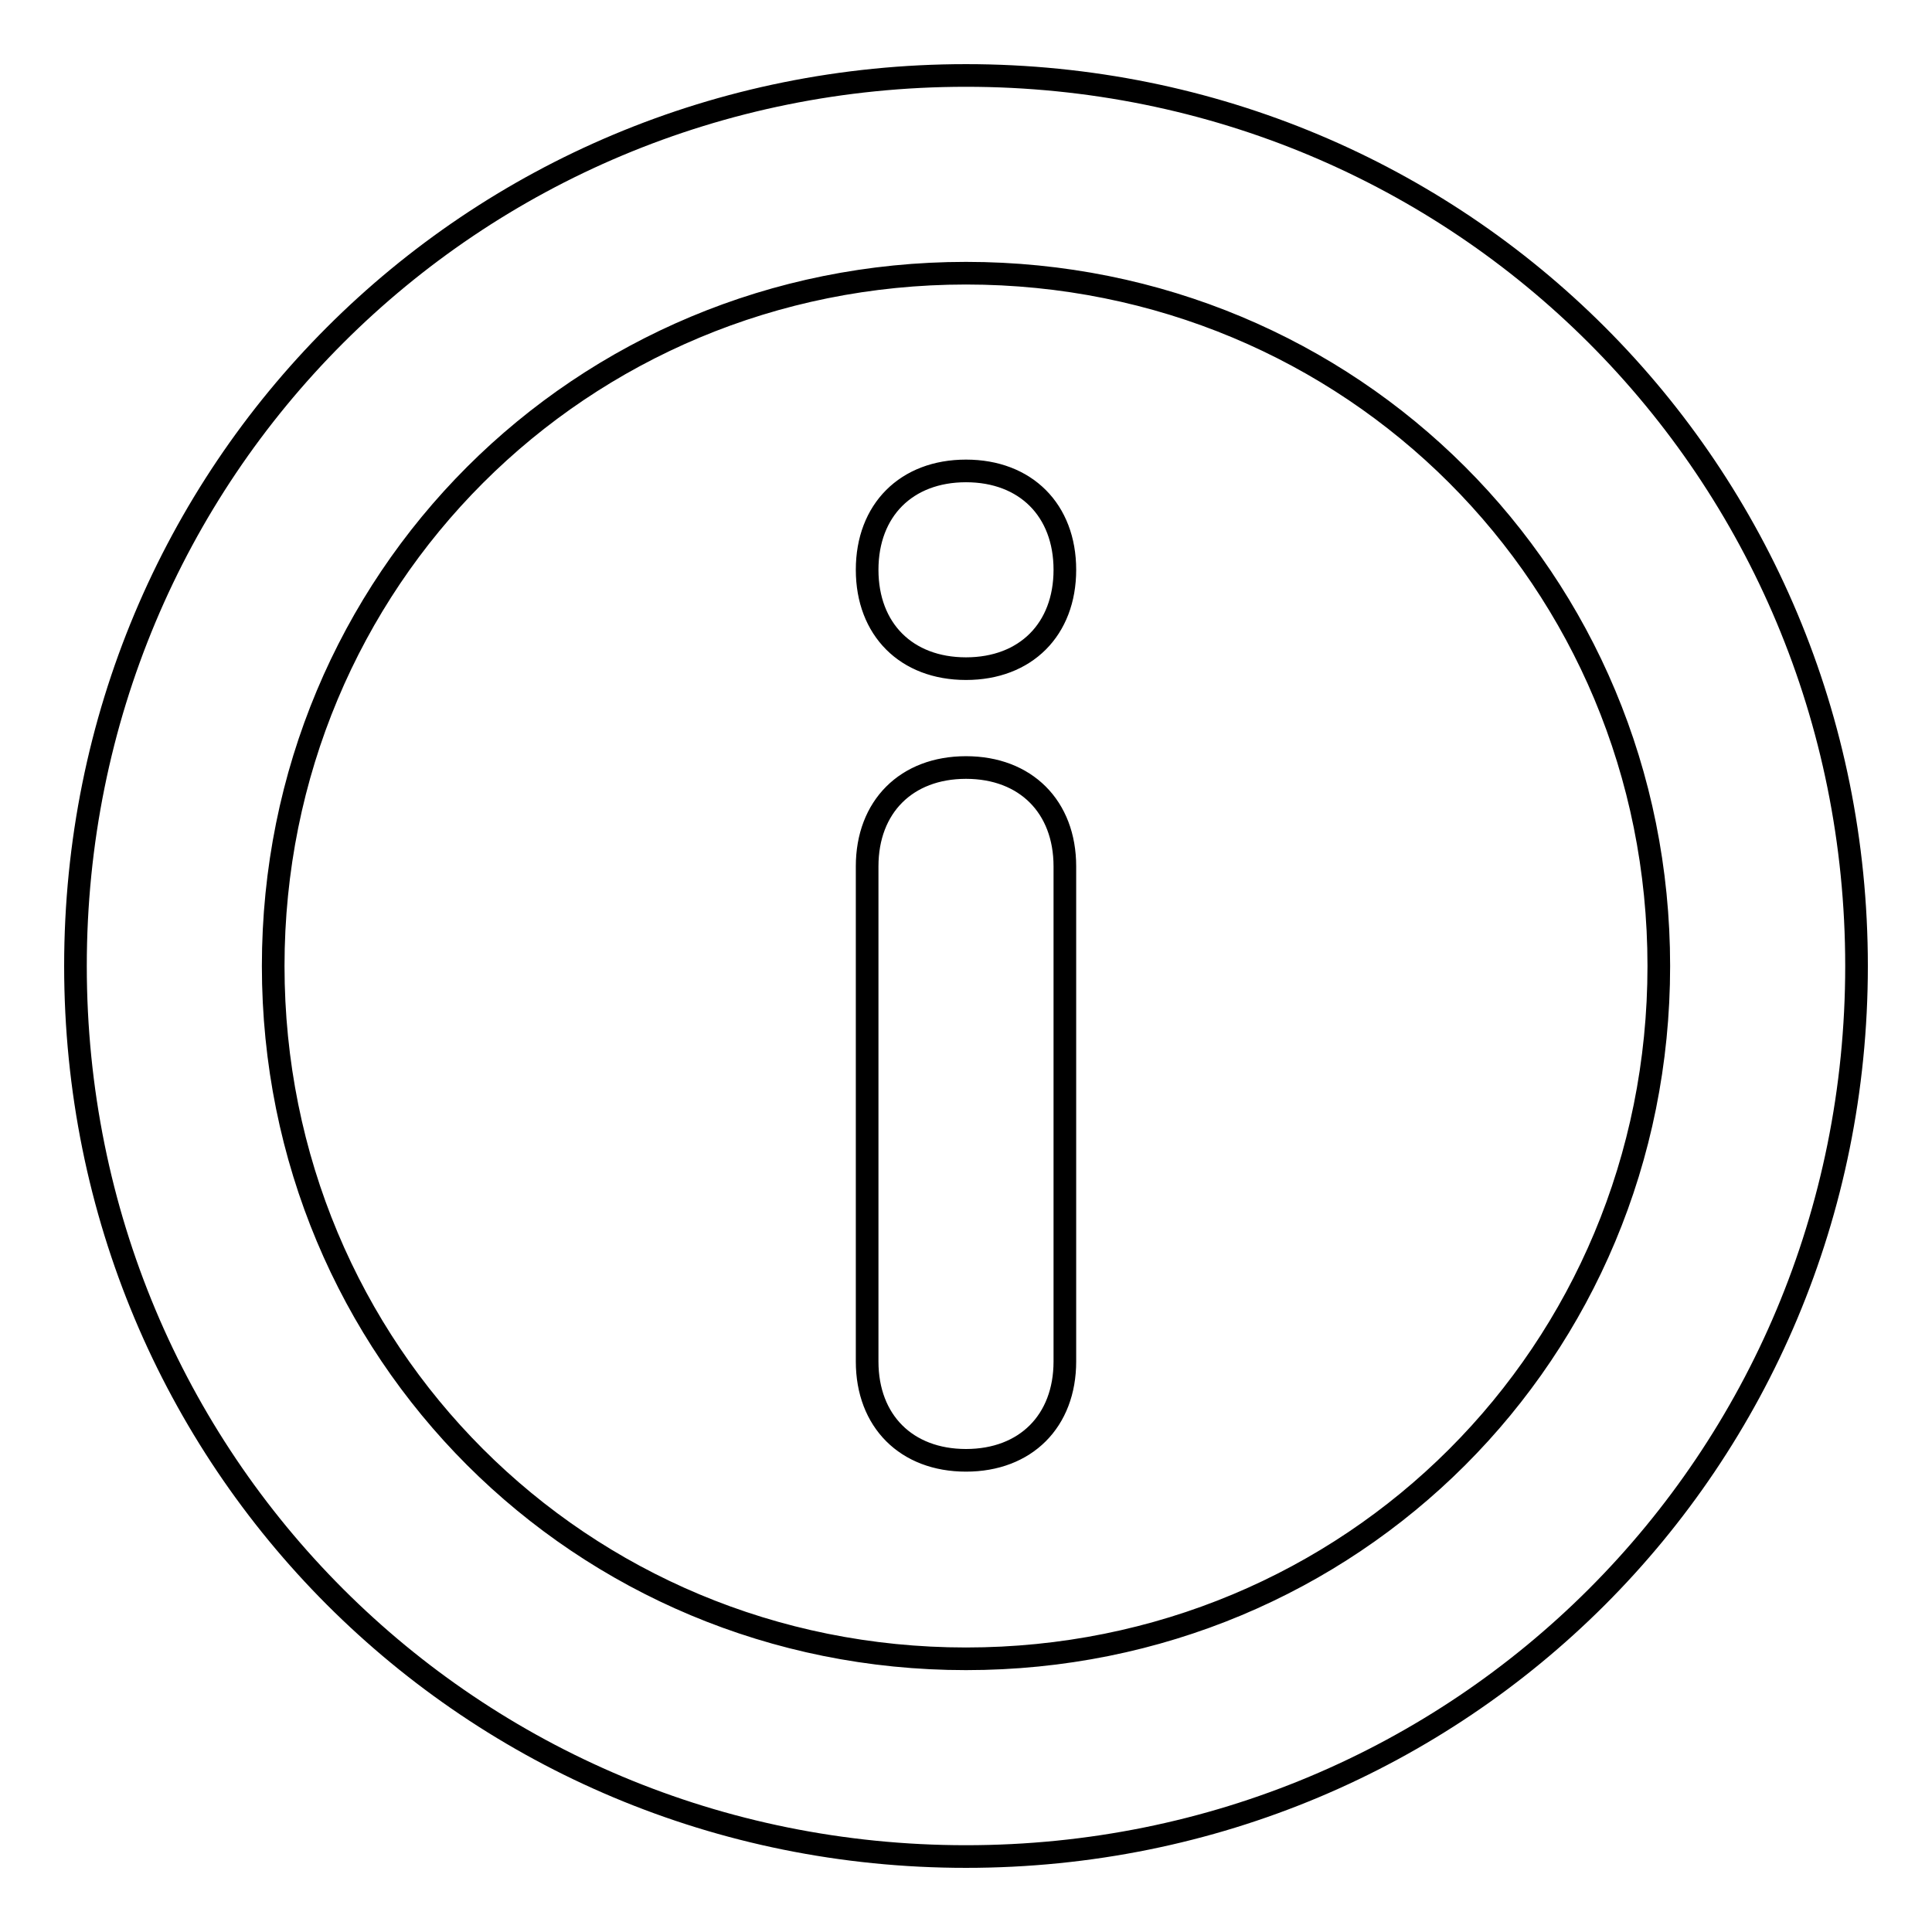 <?xml version="1.0" encoding="utf-8"?>
<!-- Svg Vector Icons : http://www.onlinewebfonts.com/icon -->
<!DOCTYPE svg PUBLIC "-//W3C//DTD SVG 1.1//EN" "http://www.w3.org/Graphics/SVG/1.1/DTD/svg11.dtd">
<svg version="1.1" xmlns="http://www.w3.org/2000/svg" xmlns:xlink="http://www.w3.org/1999/xlink" x="0px" y="0px" viewBox="0 0 256 256" enable-background="new 0 0 256 256" xml:space="preserve">
<g> <path stroke-width="3" fill-opacity="0" stroke="#000000"  d="M128,246c-65.6,0-118-52.4-118-118S62.4,10,128,10s118,52.4,118,118S193.6,246,128,246z M128,219.8 c51.1,0,91.8-40.6,91.8-91.8S179.1,36.2,128,36.2S36.2,76.9,36.2,128S76.9,219.8,128,219.8z M141.1,180.4c0,7.9-5.2,13.1-13.1,13.1 s-13.1-5.2-13.1-13.1v-65.6c0-7.9,5.2-13.1,13.1-13.1s13.1,5.2,13.1,13.1V180.4z M128,62.4c7.9,0,13.1,5.2,13.1,13.1 s-5.2,13.1-13.1,13.1s-13.1-5.2-13.1-13.1S120.1,62.4,128,62.4z"/></g>
</svg>